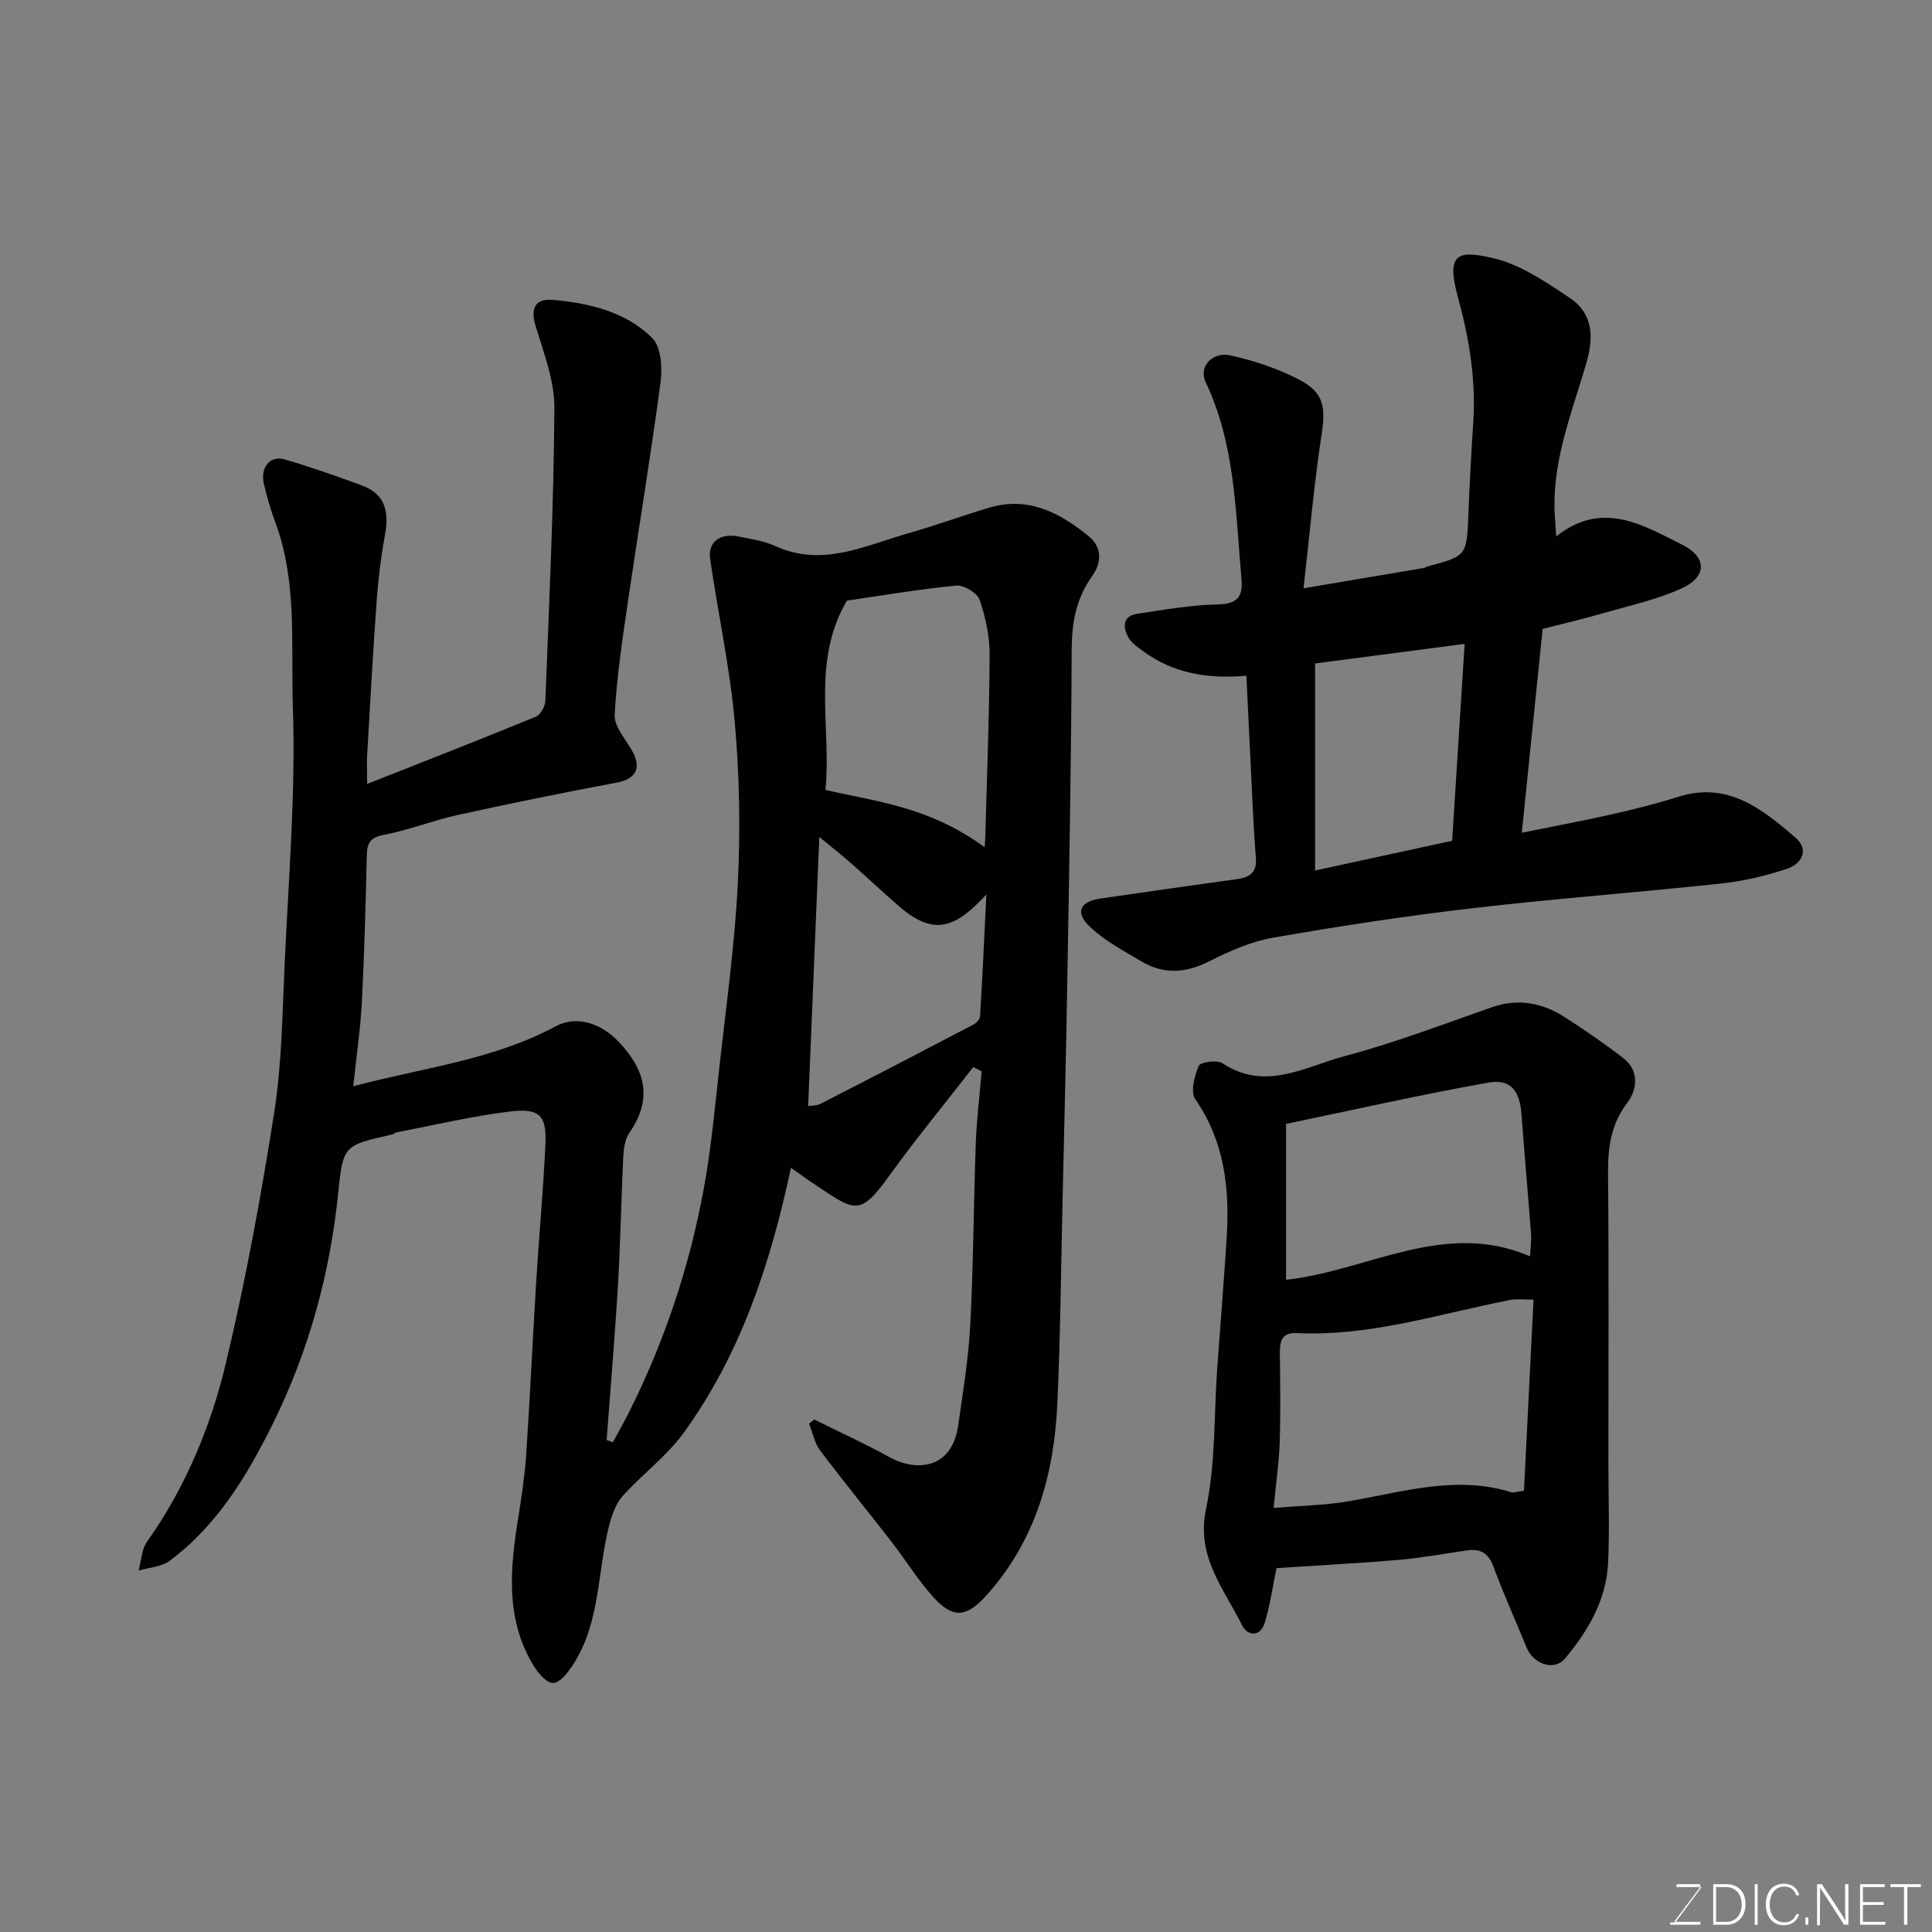 <svg enable-background="new 0 0 400 400" viewBox="0 0 400 400" xmlns="http://www.w3.org/2000/svg"><rect x="0" y="0" width="400" height="400" fill="#808080" stroke="none"/><path d="m76.01 162.31c12.02-4.75 23.51-9.23 34.92-13.92.97-.4 1.94-2.14 1.98-3.29.78-20.2 1.74-40.4 1.87-60.6.04-5.67-2.21-11.44-3.89-17.01-1.12-3.71-.07-5.71 3.56-5.4 7.54.65 15.03 2.43 20.54 7.84 1.85 1.81 2.18 6.13 1.78 9.11-2.01 15.22-4.55 30.36-6.77 45.55-1.13 7.76-2.31 15.55-2.74 23.37-.13 2.33 2.07 4.87 3.44 7.18 2.26 3.8 1.06 6.13-3.1 6.91-11.03 2.06-22.03 4.31-32.99 6.72-5.08 1.12-9.97 3.1-15.07 4.06-2.79.53-3.54 1.58-3.6 4.18-.23 10.1-.49 20.21-1.01 30.3-.3 5.69-1.14 11.35-1.79 17.59 14.22-3.82 28.81-5.37 41.87-12.4 4.48-2.41 9.57-.5 13.02 3.13 5.69 5.98 7.12 11.88 2.24 18.97-.94 1.37-1.15 3.42-1.24 5.17-.43 8.76-.57 17.54-1.09 26.3-.63 10.69-1.55 21.37-2.34 32.06.43.16.86.32 1.29.48 1.15-2.13 2.34-4.24 3.43-6.4 7.26-14.5 12.35-29.77 15.31-45.67 1.59-8.52 2.37-17.2 3.33-25.82 1.4-12.56 3.16-25.11 3.79-37.71.55-11.08.37-22.29-.61-33.34-1.01-11.35-3.45-22.58-5.11-33.88-.53-3.57 2.04-5.5 5.95-4.7 2.54.53 5.21.89 7.54 1.96 9.77 4.47 18.58-.11 27.59-2.66 5.62-1.59 11.12-3.63 16.73-5.29 8.07-2.4 14.61 1.07 20.57 5.92 2.81 2.28 2.68 5.51.72 8.24-3.34 4.64-4.23 9.65-4.25 15.31-.09 22.93-.52 45.87-.91 68.8-.26 15.27-.64 30.54-.99 45.8-.32 13.77-.44 27.55-1.06 41.3-.66 14.67-4.44 28.33-14.53 39.66-4.21 4.73-7.01 5.16-11.26.42-3.15-3.51-5.65-7.6-8.55-11.34-4.91-6.34-10-12.55-14.82-18.96-1.15-1.53-1.51-3.65-2.24-5.49l1.05-.87c5.18 2.57 10.46 4.96 15.51 7.76 5.74 3.17 13.02 2.46 14.3-6.52 1-6.97 2.14-13.95 2.51-20.97.65-12.42.68-24.87 1.13-37.3.18-5.03.8-10.04 1.22-15.05-.58-.3-1.15-.59-1.73-.89-5.87 7.55-11.95 14.95-17.54 22.7-6.02 8.35-7.05 7.07-15.23 1.64-1.69-1.12-3.33-2.32-4.98-3.48-4.29 20.04-10.46 38.69-22.26 54.93-3.52 4.85-8.6 8.55-12.62 13.07-1.47 1.66-2.28 4.12-2.84 6.35-2.38 9.58-1.77 19.94-7.46 28.62-1.01 1.54-2.61 3.63-4.03 3.7-1.31.07-3.12-2.01-4.05-3.54-5.89-9.64-4.91-20.07-3.22-30.57.7-4.36 1.36-8.75 1.66-13.16.79-11.86 1.33-23.74 2.06-35.6.59-9.54 1.47-19.06 1.92-28.61.29-5.98-1.14-7.58-7.27-6.85-7.91.95-15.72 2.83-23.57 4.32-.31.06-.57.38-.89.45-9.82 2.21-10.17 2.17-11.13 11.76-1.69 16.91-6.1 33.04-13.61 48.2-5.3 10.69-11.49 20.98-21.33 28.3-1.7 1.26-4.26 1.38-6.42 2.02.55-2 .6-4.36 1.73-5.96 7.96-11.23 13.19-23.79 16.33-36.96 4.09-17.1 7.26-34.45 10-51.83 1.58-10.06 1.7-20.37 2.16-30.58.81-17.86 2.33-35.77 1.71-53.59-.43-12.69.98-25.78-3.65-38.16-.96-2.58-1.72-5.25-2.35-7.93-.78-3.35 1.26-5.91 4.26-5.05 5.44 1.56 10.8 3.47 16.12 5.43 4.73 1.75 5.56 5.42 4.72 10.04-.82 4.49-1.4 9.05-1.73 13.61-.79 10.86-1.38 21.73-2.01 32.59-.06 1.65.02 3.29.02 5.53zm127.84 13.08c.06-.78.12-1.39.14-2.01.34-12.59.84-25.17.9-37.76.02-3.82-.82-7.79-2.06-11.41-.49-1.43-3.25-3.12-4.81-2.97-7.62.72-15.19 2.03-22.67 3.11-7.42 12.56-3.17 26.18-4.45 39.2 11.09 2.53 21.37 3.47 32.95 11.84zm-36.53 53.61c.69-.12 1.76-.06 2.58-.48 10.58-5.41 21.12-10.88 31.65-16.4.6-.32 1.33-1.09 1.36-1.69.49-8.13.87-16.27 1.31-25.24-6.16 6.61-10.57 8.95-18.06 2.47-3.36-2.91-6.59-5.98-9.93-8.91-2.14-1.88-4.38-3.63-6.6-5.46-.78 18.8-1.54 37.04-2.31 55.71z" fill="#010100"/><path d="m258.05 139.91c-8.1.7-15.09-.54-21.21-4.97-1.2-.87-2.57-1.78-3.24-3.01-1.16-2.1-1.2-4.39 1.9-4.86 5.5-.82 11.03-1.82 16.56-1.93 4.1-.09 5.31-1.51 4.97-5.32-1.24-13.81-1.27-27.81-7.43-40.74-1.46-3.06 1.31-6.35 5.19-5.49 4.84 1.07 9.7 2.7 14.1 4.96 5.25 2.7 5.61 5.72 4.72 11.51-1.54 10.01-2.41 20.13-3.73 31.74 9.45-1.59 17.24-2.91 25.04-4.23.15-.03.28-.2.43-.24 8.38-2.23 8.33-2.23 8.67-10.97.24-6.27.58-12.54 1-18.8.6-8.97-.86-17.61-3.23-26.27-2.51-9.17.41-9.43 7.29-7.86 5.63 1.29 10.89 4.89 15.84 8.19 4.96 3.3 5.11 8.2 3.45 13.81-3.13 10.61-7.42 21.07-6.38 32.53.07.78.1 1.57.19 3.11 9.55-7.56 17.85-2.43 26.15 1.73 5.02 2.52 5.17 6.56-.09 8.98-5.11 2.35-10.74 3.57-16.19 5.14-4.21 1.22-8.48 2.21-12.66 3.29-1.42 13.86-2.82 27.53-4.32 42.2 6.49-1.32 12.65-2.46 18.76-3.84 4.6-1.04 9.18-2.19 13.68-3.61 10.21-3.23 17.3 2.53 24.18 8.42 3.05 2.61 1.26 5.51-1.76 6.51-4.43 1.48-9.09 2.55-13.74 3.05-17.14 1.84-34.34 3.11-51.46 5.11-13.79 1.61-27.54 3.71-41.21 6.1-4.56.8-9.02 2.79-13.2 4.9-4.83 2.44-9.39 2.73-13.97.01-3.77-2.24-7.79-4.35-10.88-7.37-2.97-2.91-1.79-5.05 2.44-5.67 9.38-1.37 18.76-2.7 28.15-4 2.62-.36 4.2-1.3 3.95-4.4-.49-6.08-.71-12.18-1.02-18.27-.31-6.26-.6-12.51-.94-19.44zm42.6 34.16c.9-14.23 1.75-27.5 2.59-40.76-11.09 1.45-21.44 2.81-30.97 4.05v42.87c10.38-2.26 19.42-4.22 28.38-6.16z" fill="#010100"/><path d="m264.29 324.66c-.76 3.65-1.3 7.54-2.42 11.26-.94 3.12-3.62 2.82-4.74.53-3.72-7.56-9.54-14.11-7.43-24.06 1.99-9.42 1.62-19.33 2.31-29.02.64-9.03 1.39-18.06 1.96-27.1.64-10.18-.42-19.91-6.5-28.7-1.04-1.5-.17-4.82.73-6.91.34-.79 3.79-1.27 4.91-.52 8.88 5.89 17.15.67 25.31-1.49 10.34-2.74 20.38-6.6 30.5-10.12 5.51-1.92 10.5-.87 15.18 2.15 4.11 2.66 8.17 5.42 12.03 8.43 3.34 2.61 2.81 6.53.79 9.19-3.46 4.57-4.04 9.39-3.99 14.81.18 19.99.07 39.99.07 59.98 0 6.86.27 13.74-.07 20.59-.38 7.63-4.16 14.01-8.92 19.71-2.21 2.65-6.54 1.18-7.96-2.32-2.27-5.58-4.77-11.07-6.85-16.72-1.05-2.87-2.76-3.76-5.54-3.35-4.69.68-9.37 1.55-14.08 1.96-8.26.7-16.53 1.12-25.29 1.7zm53.21-55.58c-2.35 0-3.55-.19-4.66.03-14.71 2.85-29.13 7.63-44.39 6.89-3.07-.15-3.5 1.7-3.47 4.17.07 6.15.17 12.31-.03 18.45-.15 4.34-.79 8.67-1.26 13.58 5.69-.47 10.46-.54 15.11-1.31 11.33-1.88 22.52-5.58 34.16-1.92.42.13.95-.11 2.56-.34.65-12.91 1.3-25.98 1.98-39.55zm-.72-8.97c.09-1.84.31-3.3.2-4.74-.62-8.19-1.36-16.36-1.96-24.55-.36-4.98-2.2-7.51-6.91-6.67-14.15 2.52-28.17 5.7-41.85 8.54v32.27c16.93-1.81 32.67-12.52 50.52-4.85z" fill="#010100"/><g fill="#fbfcfa"><path d="m346.9 398 5.4-7.3h-5.2v-.6h4.9v.6l-5.4 7.2h5.5l-.1.6h-6.2v-.5z"/><path d="m354.7 390.1h2.8c2.3 0 3.9 1.6 3.9 4.1s-1.6 4.3-3.9 4.3h-2.8zm.6 7.8h2c2.2 0 3.3-1.6 3.3-3.6 0-1.8-1-3.6-3.3-3.6h-2z"/><path d="m363.9 390.1v8.4h-.6v-8.4z"/><path d="m372.5 396.3c-.4 1.3-1.4 2.3-3.2 2.3-2.4 0-3.7-1.9-3.7-4.3 0-2.3 1.2-4.3 3.7-4.3 1.8 0 2.9 1 3.2 2.4h-.6c-.4-1.1-1.1-1.8-2.5-1.8-2.1 0-3 1.9-3 3.7s.9 3.7 3 3.7c1.4 0 2.1-.7 2.5-1.7z"/><path d="m373.8 398.5v-1.5h.6v1.5z"/><path d="m376.2 398.5v-8.4h1c1.3 2 4.4 6.6 4.9 7.6-.1-1.2-.1-2.4-.1-3.8v-3.8h.7v8.4h-.9c-1.2-1.9-4.4-6.8-5-7.7.1 1.1 0 2.3 0 3.9v3.9h-.6z"/><path d="m390 394.4h-4.3v3.5h4.7l-.1.6h-5.2v-8.4h5.1v.6h-4.5v3.1h4.3z"/><path d="m394.2 390.7h-2.8v-.6h6.3v.6h-2.8v7.8h-.7z"/></g></svg>